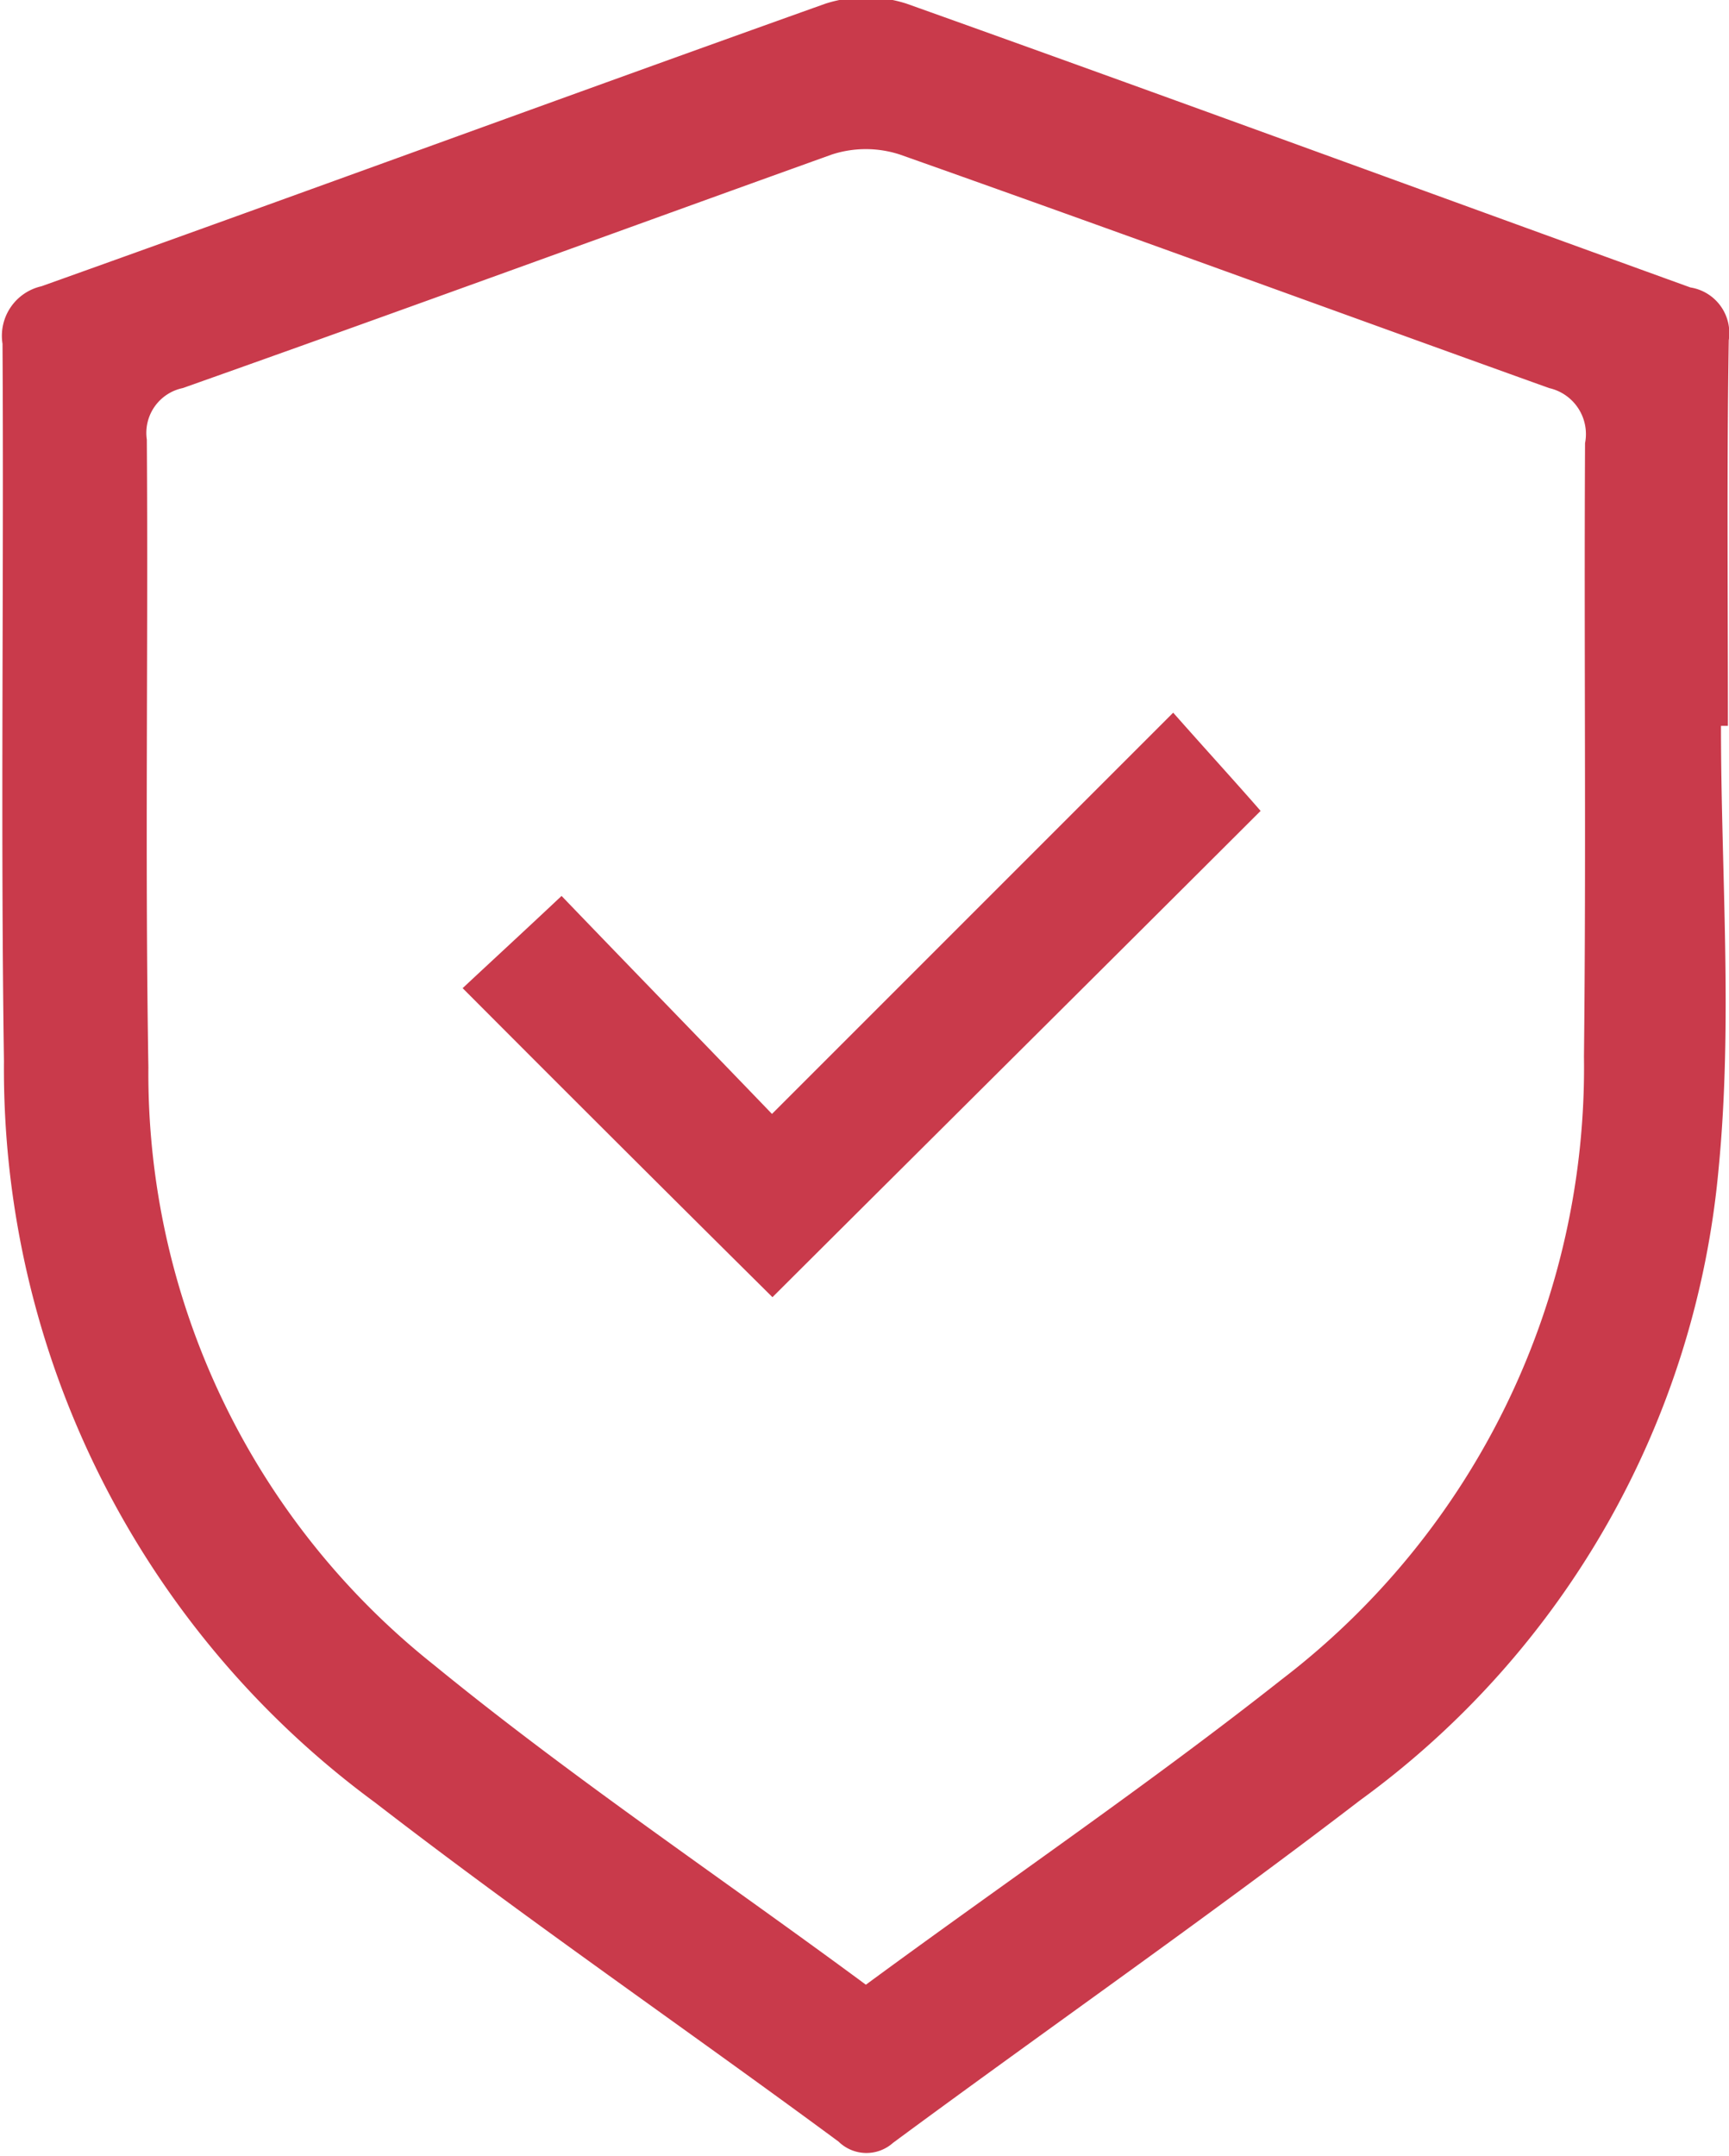 <svg xmlns="http://www.w3.org/2000/svg" width="14.437" height="18" viewBox="0 0 14.437 18">
  <defs>
    <style>
      .cls-1 {
        fill: #c93a4b;
        fill-rule: evenodd;
      }
    </style>
  </defs>
  <path id="形状_28" data-name="形状 28" class="cls-1" d="M322.558,3841.47c0,1.23.1,2.47-.02,3.7a7.339,7.339,0,0,1-2.993,5.27c-1.278.98-2.6,1.9-3.9,2.86a0.333,0.333,0,0,1-.455-0.01c-1.287-.95-2.6-1.85-3.869-2.83a7.6,7.6,0,0,1-3.1-6.19c-0.029-2,0-3.99-.012-5.99a0.424,0.424,0,0,1,.325-0.48c2.185-.78,4.362-1.58,6.548-2.36a1.108,1.108,0,0,1,.674,0c2.186,0.78,4.363,1.58,6.547,2.37a0.385,0.385,0,0,1,.32.44c-0.017,1.07-.007,2.15-0.007,3.22h-0.062Zm-7.14,10.51c1.183-.87,2.359-1.67,3.474-2.55a6.432,6.432,0,0,0,2.522-5.2c0.019-1.71,0-3.41.009-5.12a0.394,0.394,0,0,0-.3-0.46c-1.81-.65-3.612-1.31-5.422-1.95a0.916,0.916,0,0,0-.567,0c-1.81.65-3.612,1.31-5.42,1.95a0.382,0.382,0,0,0-.3.43c0.012,1.75-.016,3.49.013,5.24a6.305,6.305,0,0,0,2.384,4.99C312.961,3850.25,314.2,3851.08,315.418,3851.98Zm-0.78-5.74c-0.817-.81-1.7-1.69-2.587-2.58,0.246-.23.518-0.48,0.826-0.77,0.567,0.59,1.151,1.19,1.757,1.82l3.35-3.35c0.274,0.31.521,0.58,0.73,0.82C317.372,3843.52,315.992,3844.89,314.638,3846.24Z" transform="translate(-308.188 -3835.41)"/>
</svg>
